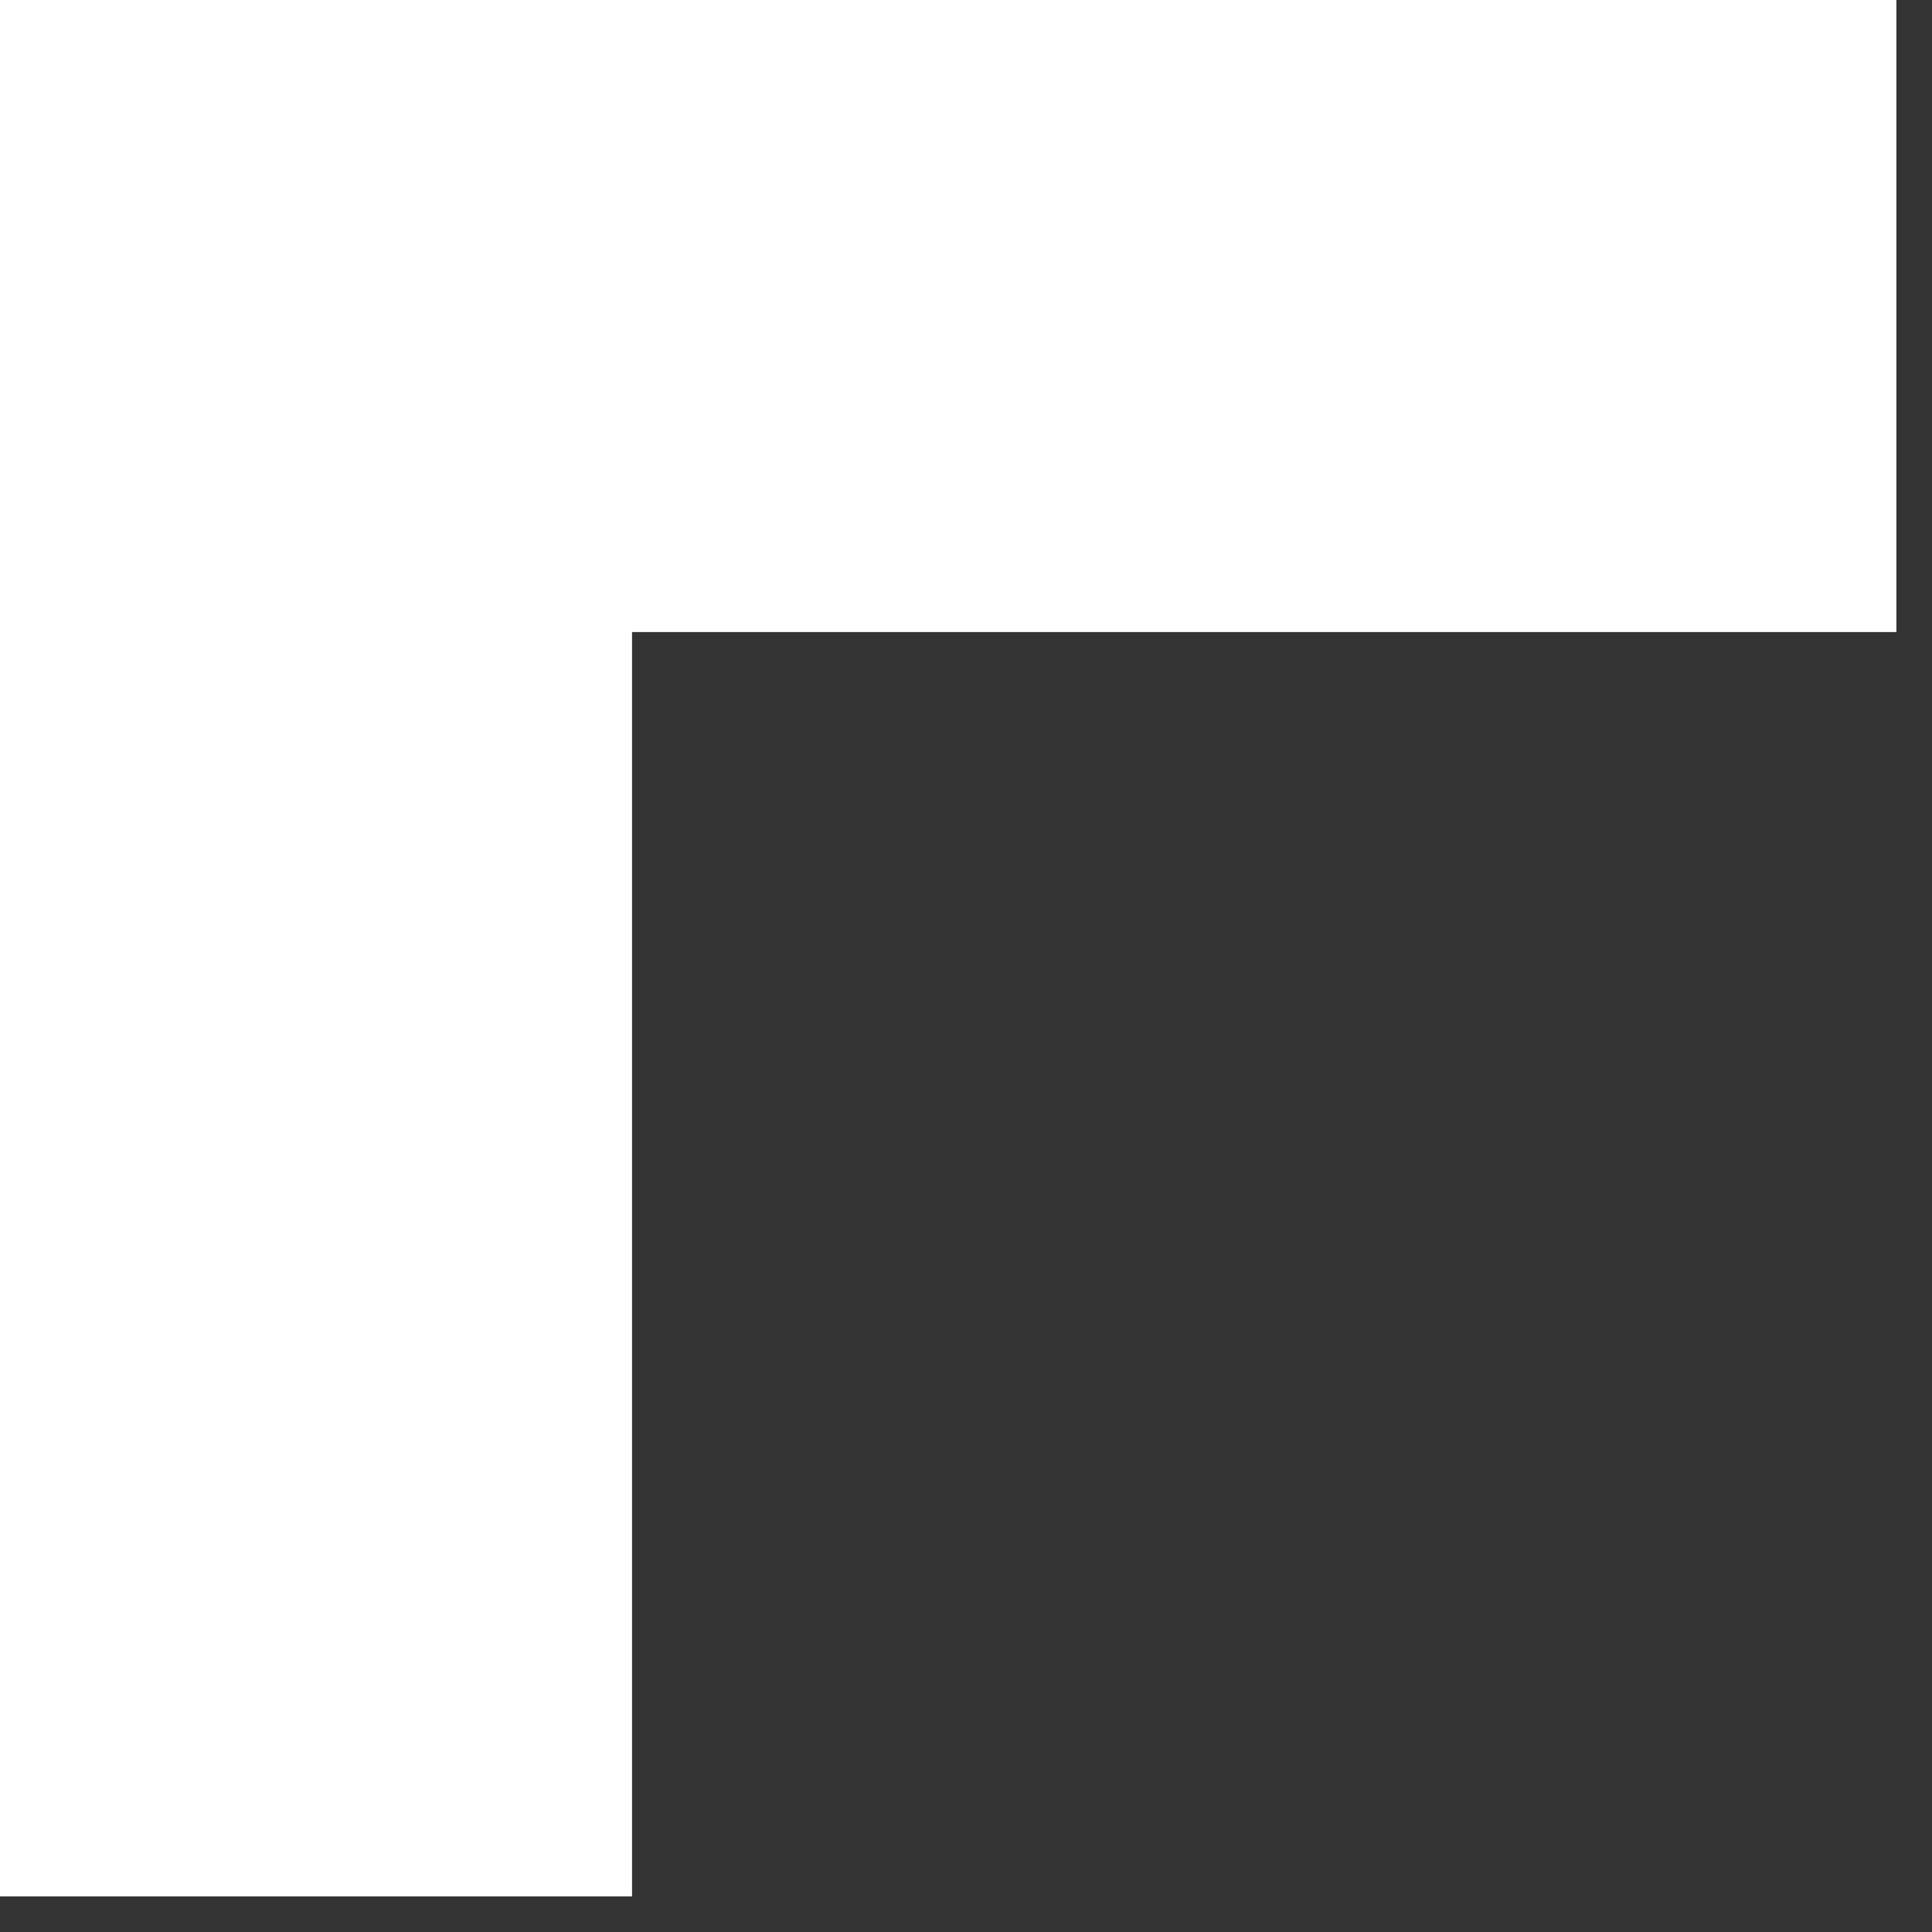 <svg width="7" height="7" viewBox="0 0 7 7" fill="none" xmlns="http://www.w3.org/2000/svg">
<rect x="0" y="0" width="7" height="7" fill="#333333" stroke="none"/>
<path fill-rule="evenodd" clip-rule="evenodd" d="M6.871 2.29V0H2.29H0H1.00103e-07L0 2.29H0V6.871H2.29V2.29L6.871 2.29Z" fill="white"/>
</svg>
